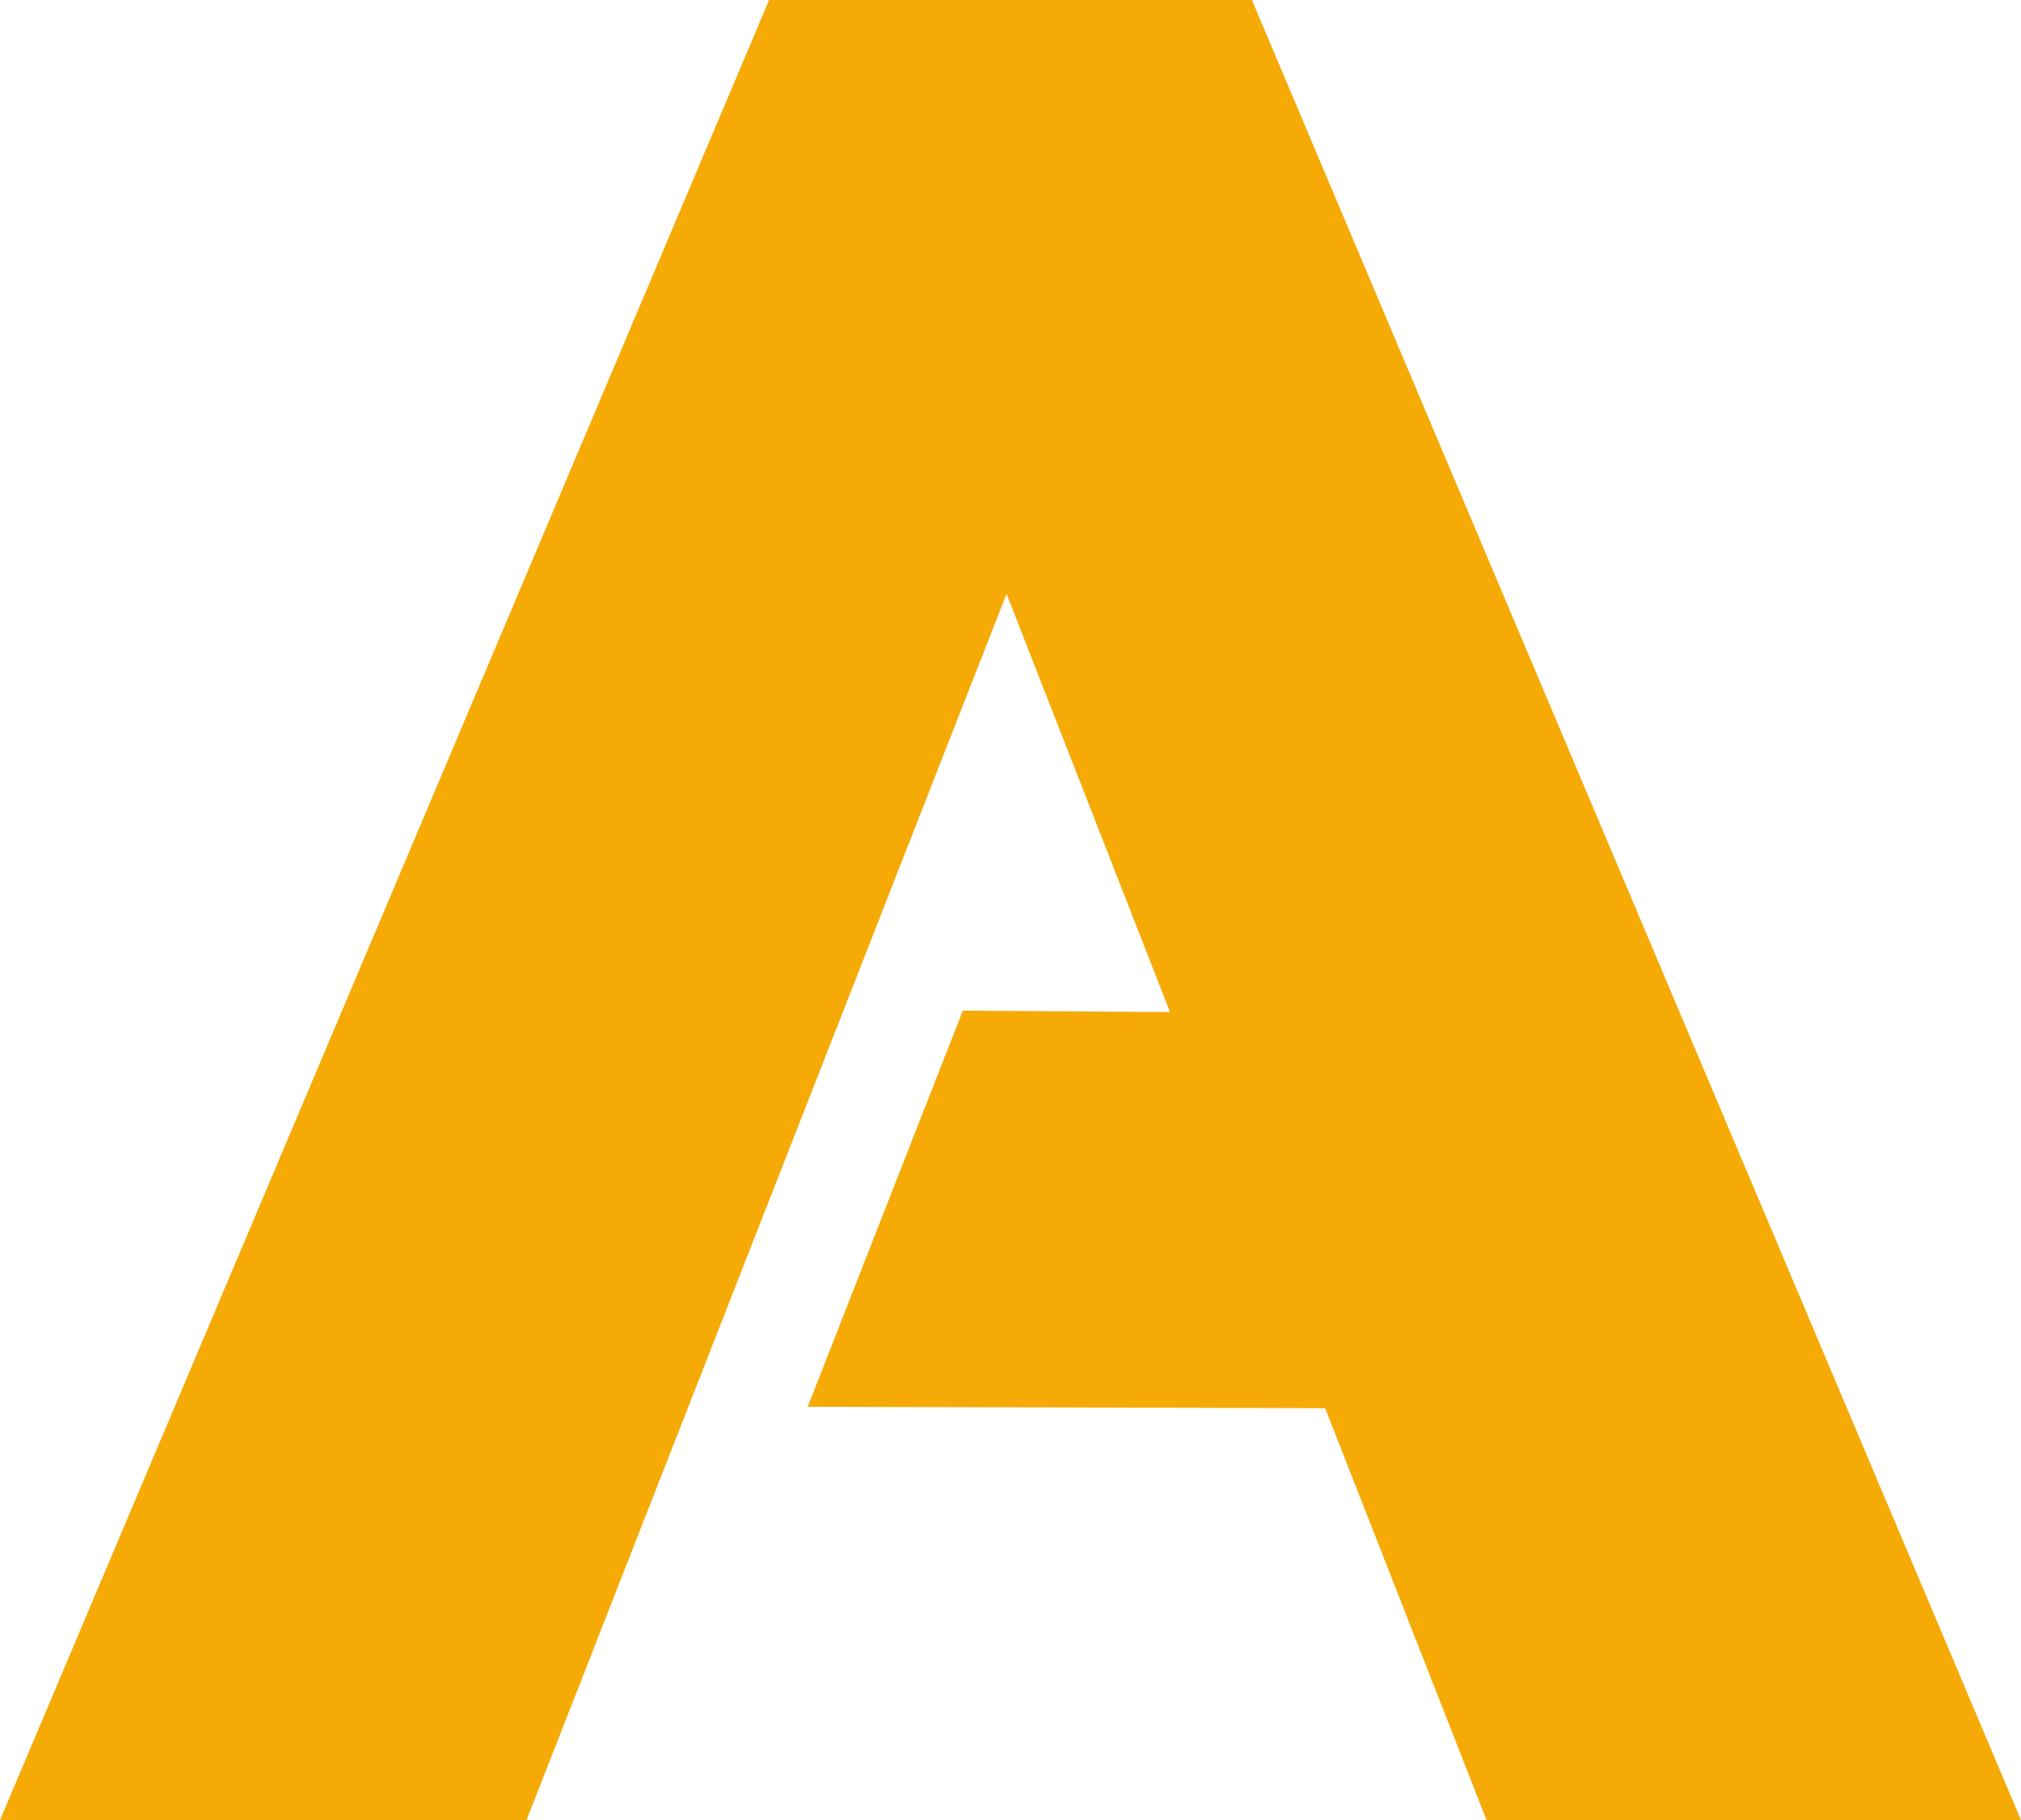 <?xml version="1.0" encoding="UTF-8"?> <svg xmlns="http://www.w3.org/2000/svg" viewBox="0 0 86.9 78.25"> <defs> <style>.cls-1{fill:#f6aa06;}</style> </defs> <title>Asset 8</title> <g id="Layer_2" data-name="Layer 2"> <g id="Layer_1-2" data-name="Layer 1"> <polygon class="cls-1" points="70.95 40.51 53.83 0 33.07 0 0 78.25 22.64 78.25 43.28 25.53 50.31 43.51 41.4 43.45 34.73 60.48 56.98 60.54 63.92 78.25 86.9 78.25 70.95 40.51"></polygon> </g> </g> </svg> 
